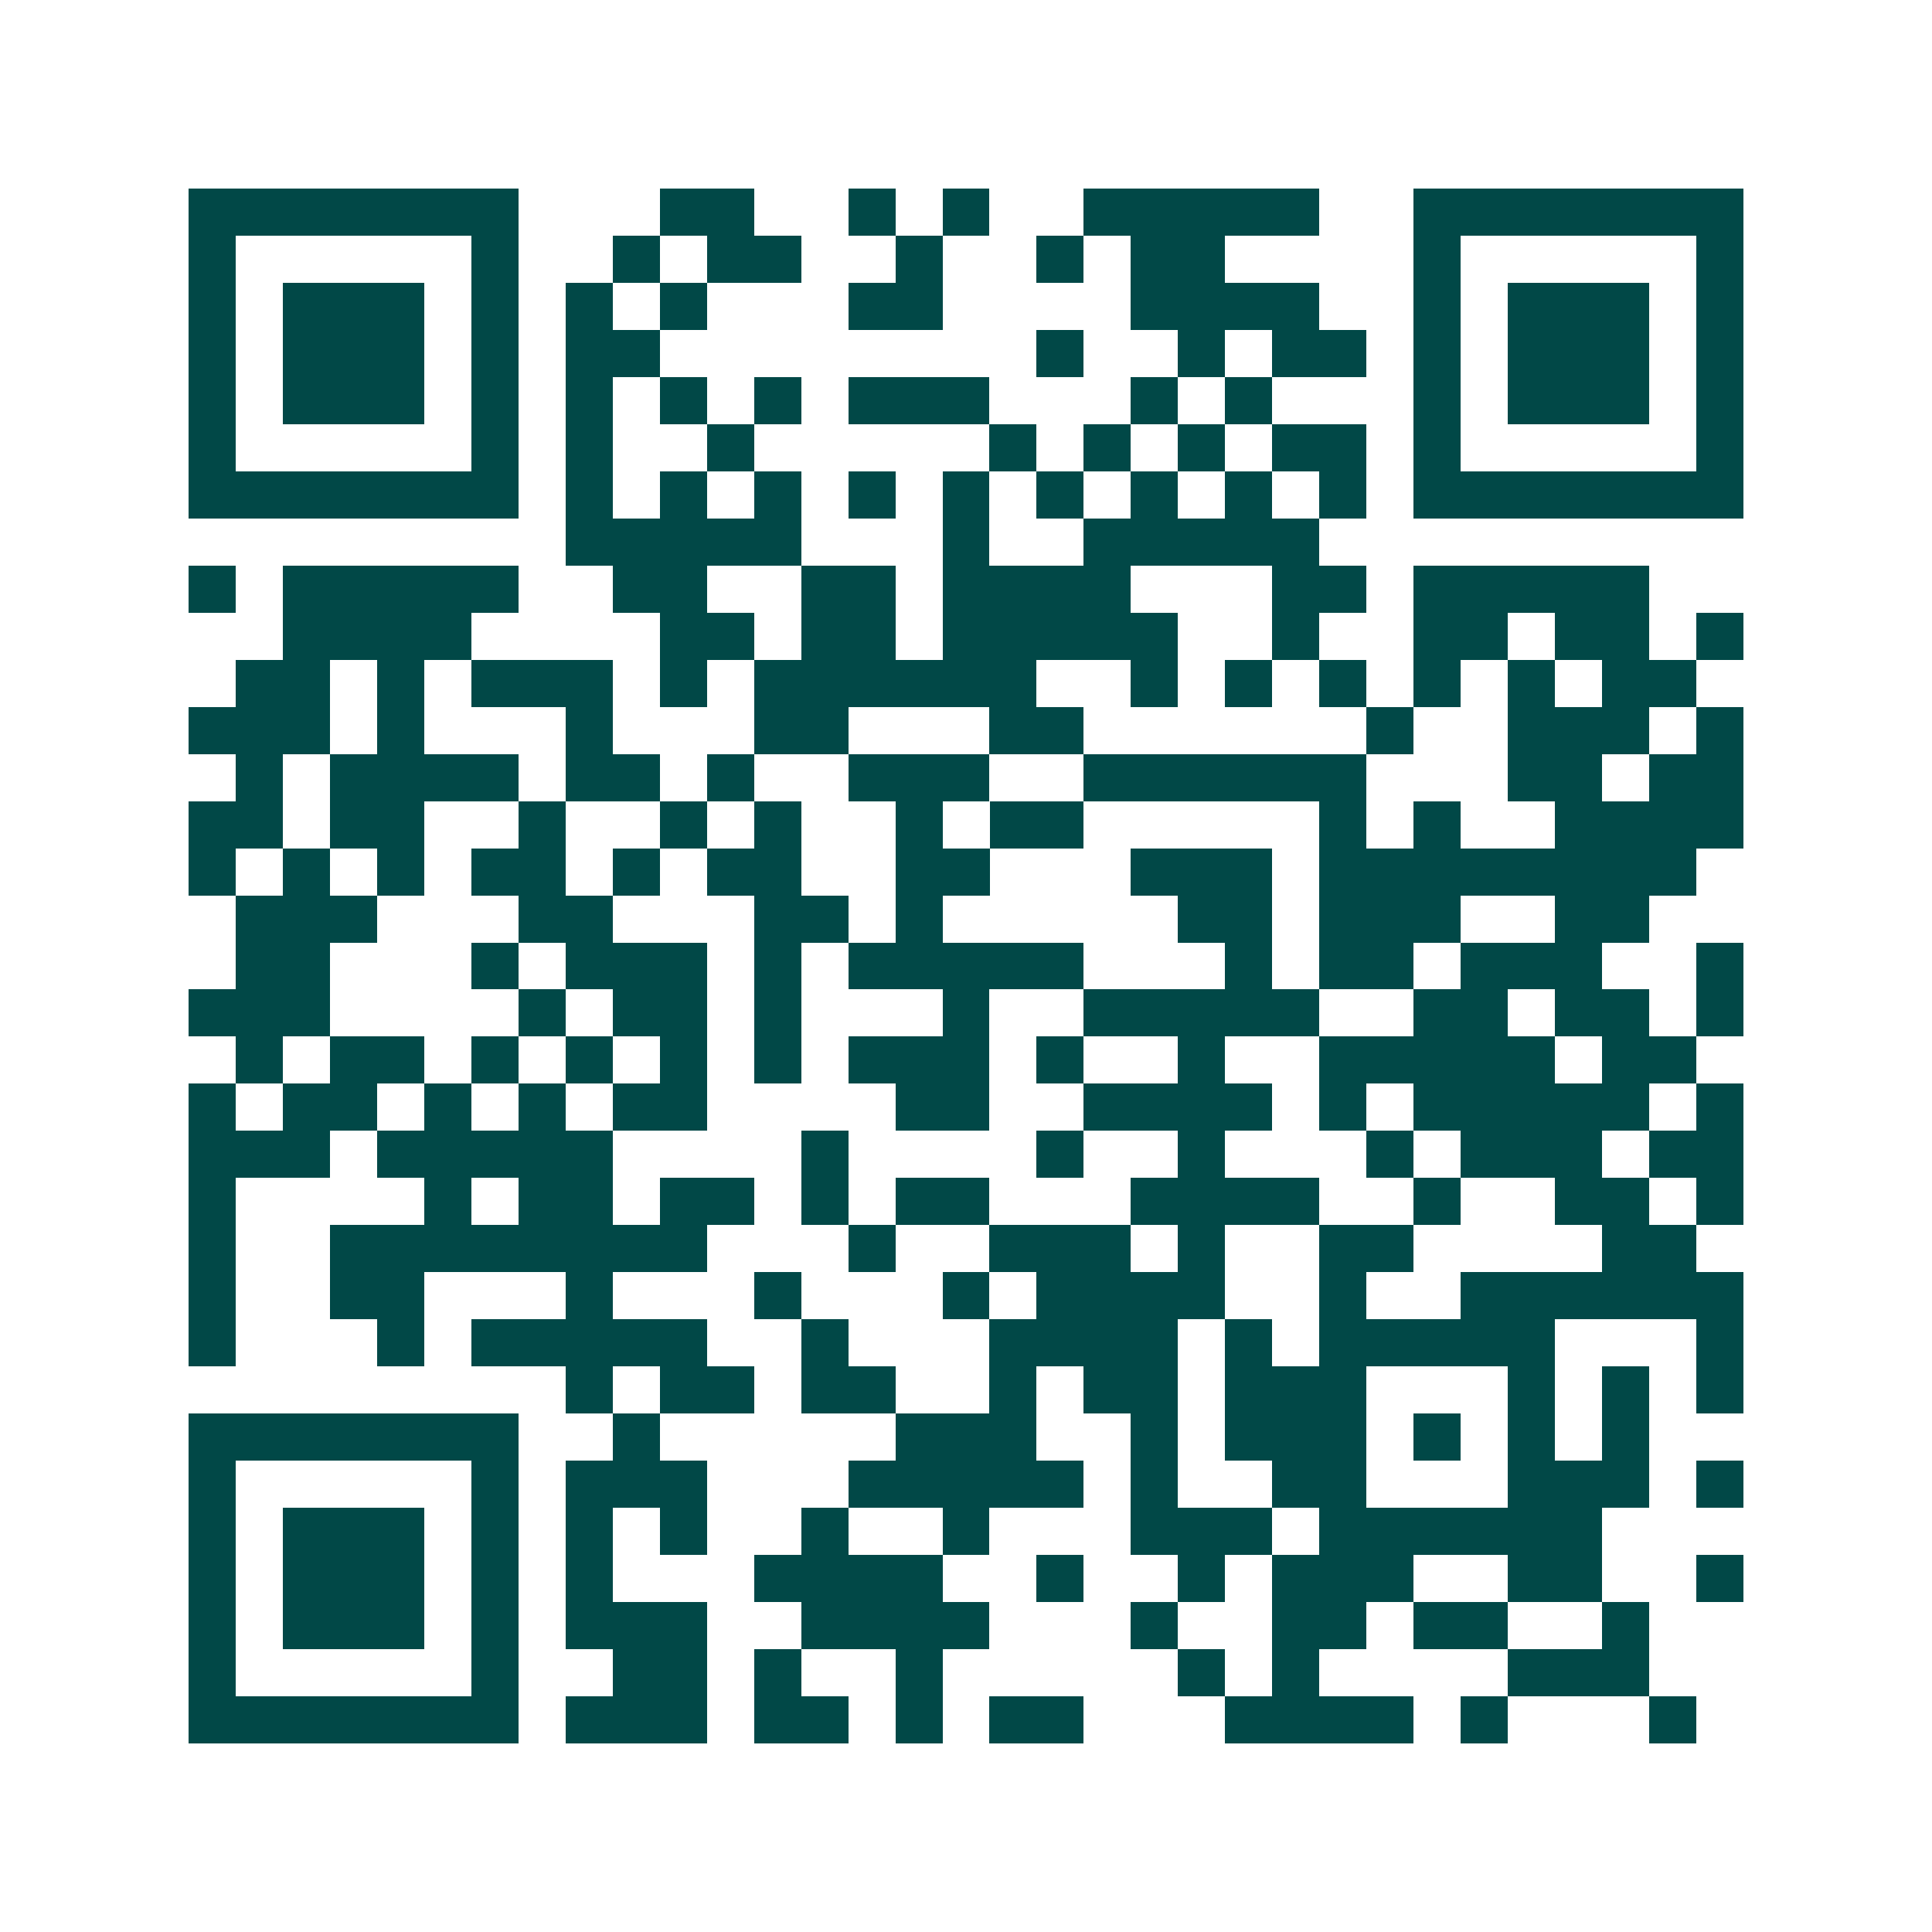 <svg xmlns="http://www.w3.org/2000/svg" width="200" height="200" viewBox="0 0 41 41" shape-rendering="crispEdges"><path fill="#ffffff" d="M0 0h41v41H0z"/><path stroke="#014847" d="M4 4.5h7m3 0h2m2 0h1m1 0h1m2 0h5m2 0h7M4 5.5h1m5 0h1m2 0h1m1 0h2m2 0h1m2 0h1m1 0h2m4 0h1m5 0h1M4 6.5h1m1 0h3m1 0h1m1 0h1m1 0h1m3 0h2m4 0h4m2 0h1m1 0h3m1 0h1M4 7.5h1m1 0h3m1 0h1m1 0h2m8 0h1m2 0h1m1 0h2m1 0h1m1 0h3m1 0h1M4 8.5h1m1 0h3m1 0h1m1 0h1m1 0h1m1 0h1m1 0h3m3 0h1m1 0h1m3 0h1m1 0h3m1 0h1M4 9.5h1m5 0h1m1 0h1m2 0h1m5 0h1m1 0h1m1 0h1m1 0h2m1 0h1m5 0h1M4 10.5h7m1 0h1m1 0h1m1 0h1m1 0h1m1 0h1m1 0h1m1 0h1m1 0h1m1 0h1m1 0h7M12 11.5h5m3 0h1m2 0h5M4 12.5h1m1 0h5m2 0h2m2 0h2m1 0h4m3 0h2m1 0h5M6 13.5h4m4 0h2m1 0h2m1 0h5m2 0h1m2 0h2m1 0h2m1 0h1M5 14.5h2m1 0h1m1 0h3m1 0h1m1 0h6m2 0h1m1 0h1m1 0h1m1 0h1m1 0h1m1 0h2M4 15.5h3m1 0h1m3 0h1m3 0h2m3 0h2m6 0h1m2 0h3m1 0h1M5 16.5h1m1 0h4m1 0h2m1 0h1m2 0h3m2 0h6m3 0h2m1 0h2M4 17.5h2m1 0h2m2 0h1m2 0h1m1 0h1m2 0h1m1 0h2m5 0h1m1 0h1m2 0h4M4 18.5h1m1 0h1m1 0h1m1 0h2m1 0h1m1 0h2m2 0h2m3 0h3m1 0h8M5 19.5h3m3 0h2m3 0h2m1 0h1m5 0h2m1 0h3m2 0h2M5 20.5h2m3 0h1m1 0h3m1 0h1m1 0h5m3 0h1m1 0h2m1 0h3m2 0h1M4 21.5h3m4 0h1m1 0h2m1 0h1m3 0h1m2 0h5m2 0h2m1 0h2m1 0h1M5 22.5h1m1 0h2m1 0h1m1 0h1m1 0h1m1 0h1m1 0h3m1 0h1m2 0h1m2 0h5m1 0h2M4 23.5h1m1 0h2m1 0h1m1 0h1m1 0h2m4 0h2m2 0h4m1 0h1m1 0h5m1 0h1M4 24.5h3m1 0h5m4 0h1m4 0h1m2 0h1m3 0h1m1 0h3m1 0h2M4 25.5h1m4 0h1m1 0h2m1 0h2m1 0h1m1 0h2m3 0h4m2 0h1m2 0h2m1 0h1M4 26.5h1m2 0h8m3 0h1m2 0h3m1 0h1m2 0h2m4 0h2M4 27.5h1m2 0h2m3 0h1m3 0h1m3 0h1m1 0h4m2 0h1m2 0h6M4 28.5h1m3 0h1m1 0h5m2 0h1m3 0h4m1 0h1m1 0h5m3 0h1M12 29.5h1m1 0h2m1 0h2m2 0h1m1 0h2m1 0h3m3 0h1m1 0h1m1 0h1M4 30.5h7m2 0h1m5 0h3m2 0h1m1 0h3m1 0h1m1 0h1m1 0h1M4 31.5h1m5 0h1m1 0h3m3 0h5m1 0h1m2 0h2m3 0h3m1 0h1M4 32.5h1m1 0h3m1 0h1m1 0h1m1 0h1m2 0h1m2 0h1m3 0h3m1 0h6M4 33.5h1m1 0h3m1 0h1m1 0h1m3 0h4m2 0h1m2 0h1m1 0h3m2 0h2m2 0h1M4 34.5h1m1 0h3m1 0h1m1 0h3m2 0h4m3 0h1m2 0h2m1 0h2m2 0h1M4 35.5h1m5 0h1m2 0h2m1 0h1m2 0h1m5 0h1m1 0h1m4 0h3M4 36.5h7m1 0h3m1 0h2m1 0h1m1 0h2m3 0h4m1 0h1m3 0h1"/></svg>
